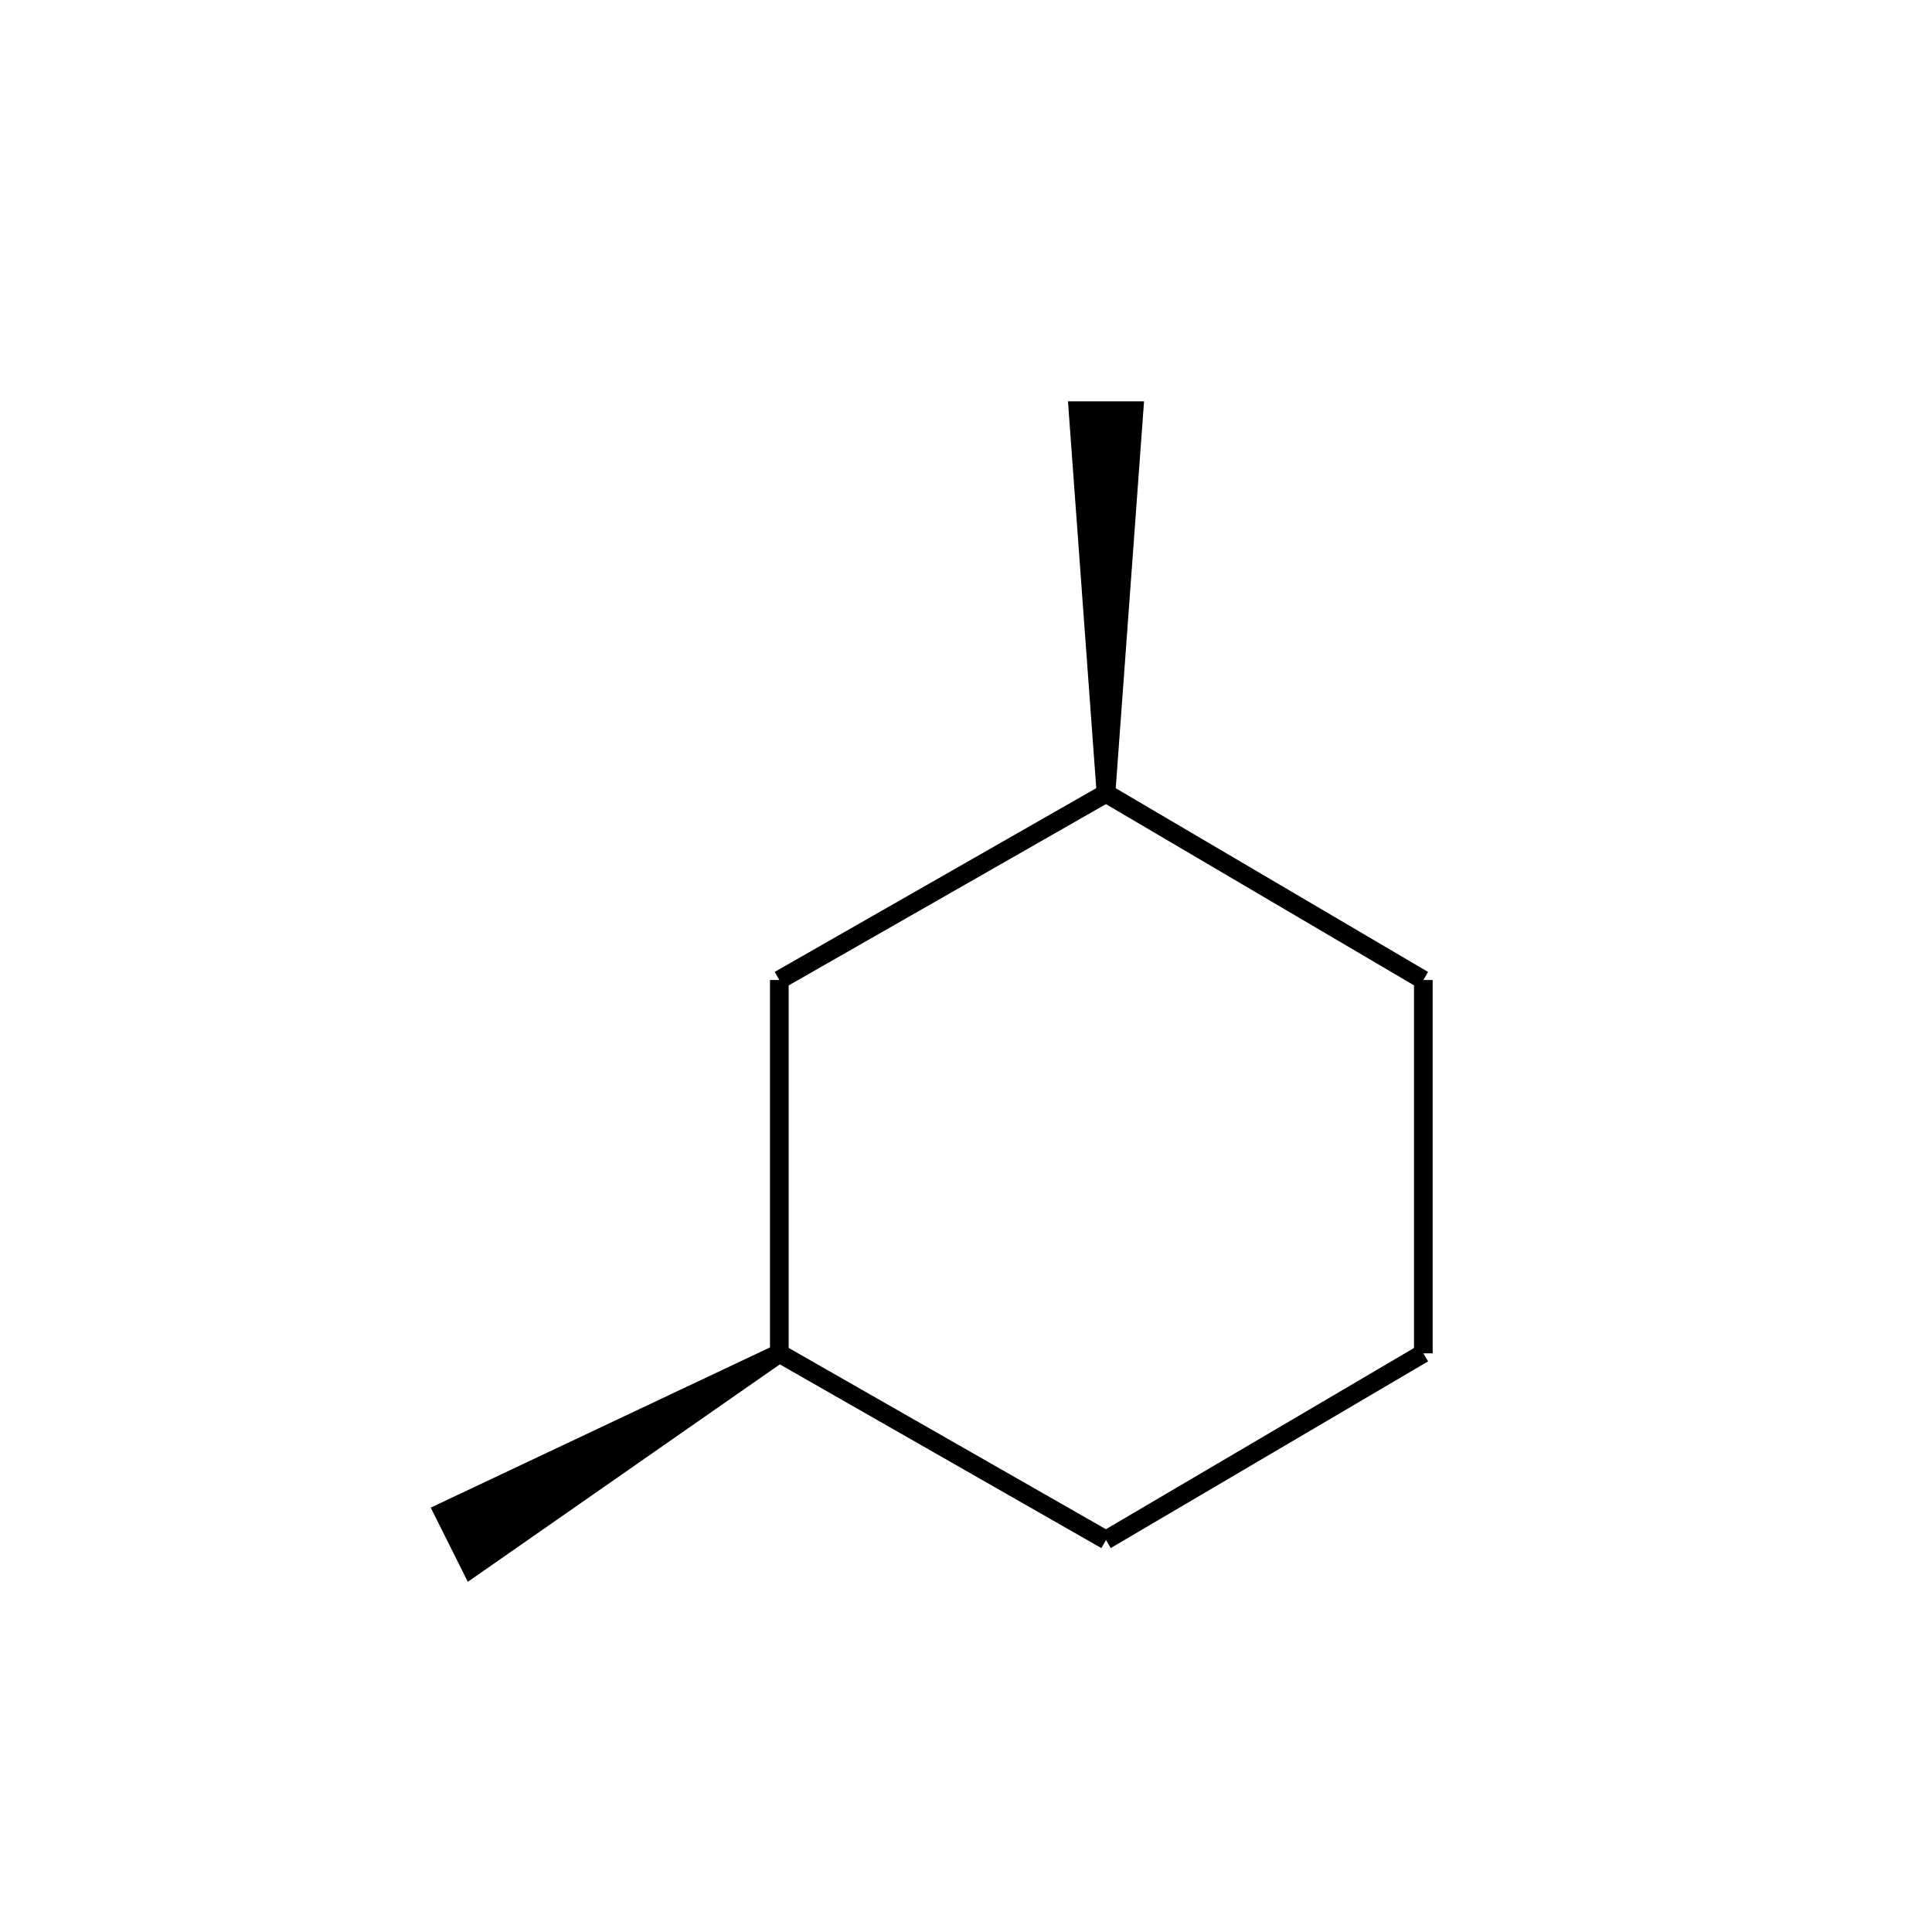 <?xml version="1.0" standalone="yes"?><!DOCTYPE svg PUBLIC "-//W3C//DTD SVG 1.1//EN" "http://www.w3.org/Graphics/SVG/1.1/DTD/svg11.dtd"><svg width="6cm" height="6cm" viewBox="0 0 192 207" xmlns="http://www.w3.org/2000/svg" version="1.2" baseProfile="tiny"><title>Image of </title>
<polygon points="111 85,108 44,114 44" stroke-width="2" stroke="black" />
<line x1="111" y1="85" x2="76" y2="105" stroke-width="2" stroke="black"/>
<line x1="76" y1="105" x2="76" y2="145" stroke-width="2" stroke="black"/>
<line x1="76" y1="145" x2="111" y2="165" stroke-width="2" stroke="black"/>
<line x1="111" y1="165" x2="145" y2="145" stroke-width="2" stroke="black"/>
<line x1="145" y1="145" x2="145" y2="105" stroke-width="2" stroke="black"/>
<line x1="111" y1="85" x2="145" y2="105" stroke-width="2" stroke="black"/>
<polygon points="76 145,43 168,40 162" stroke-width="2" stroke="black" />
</svg>